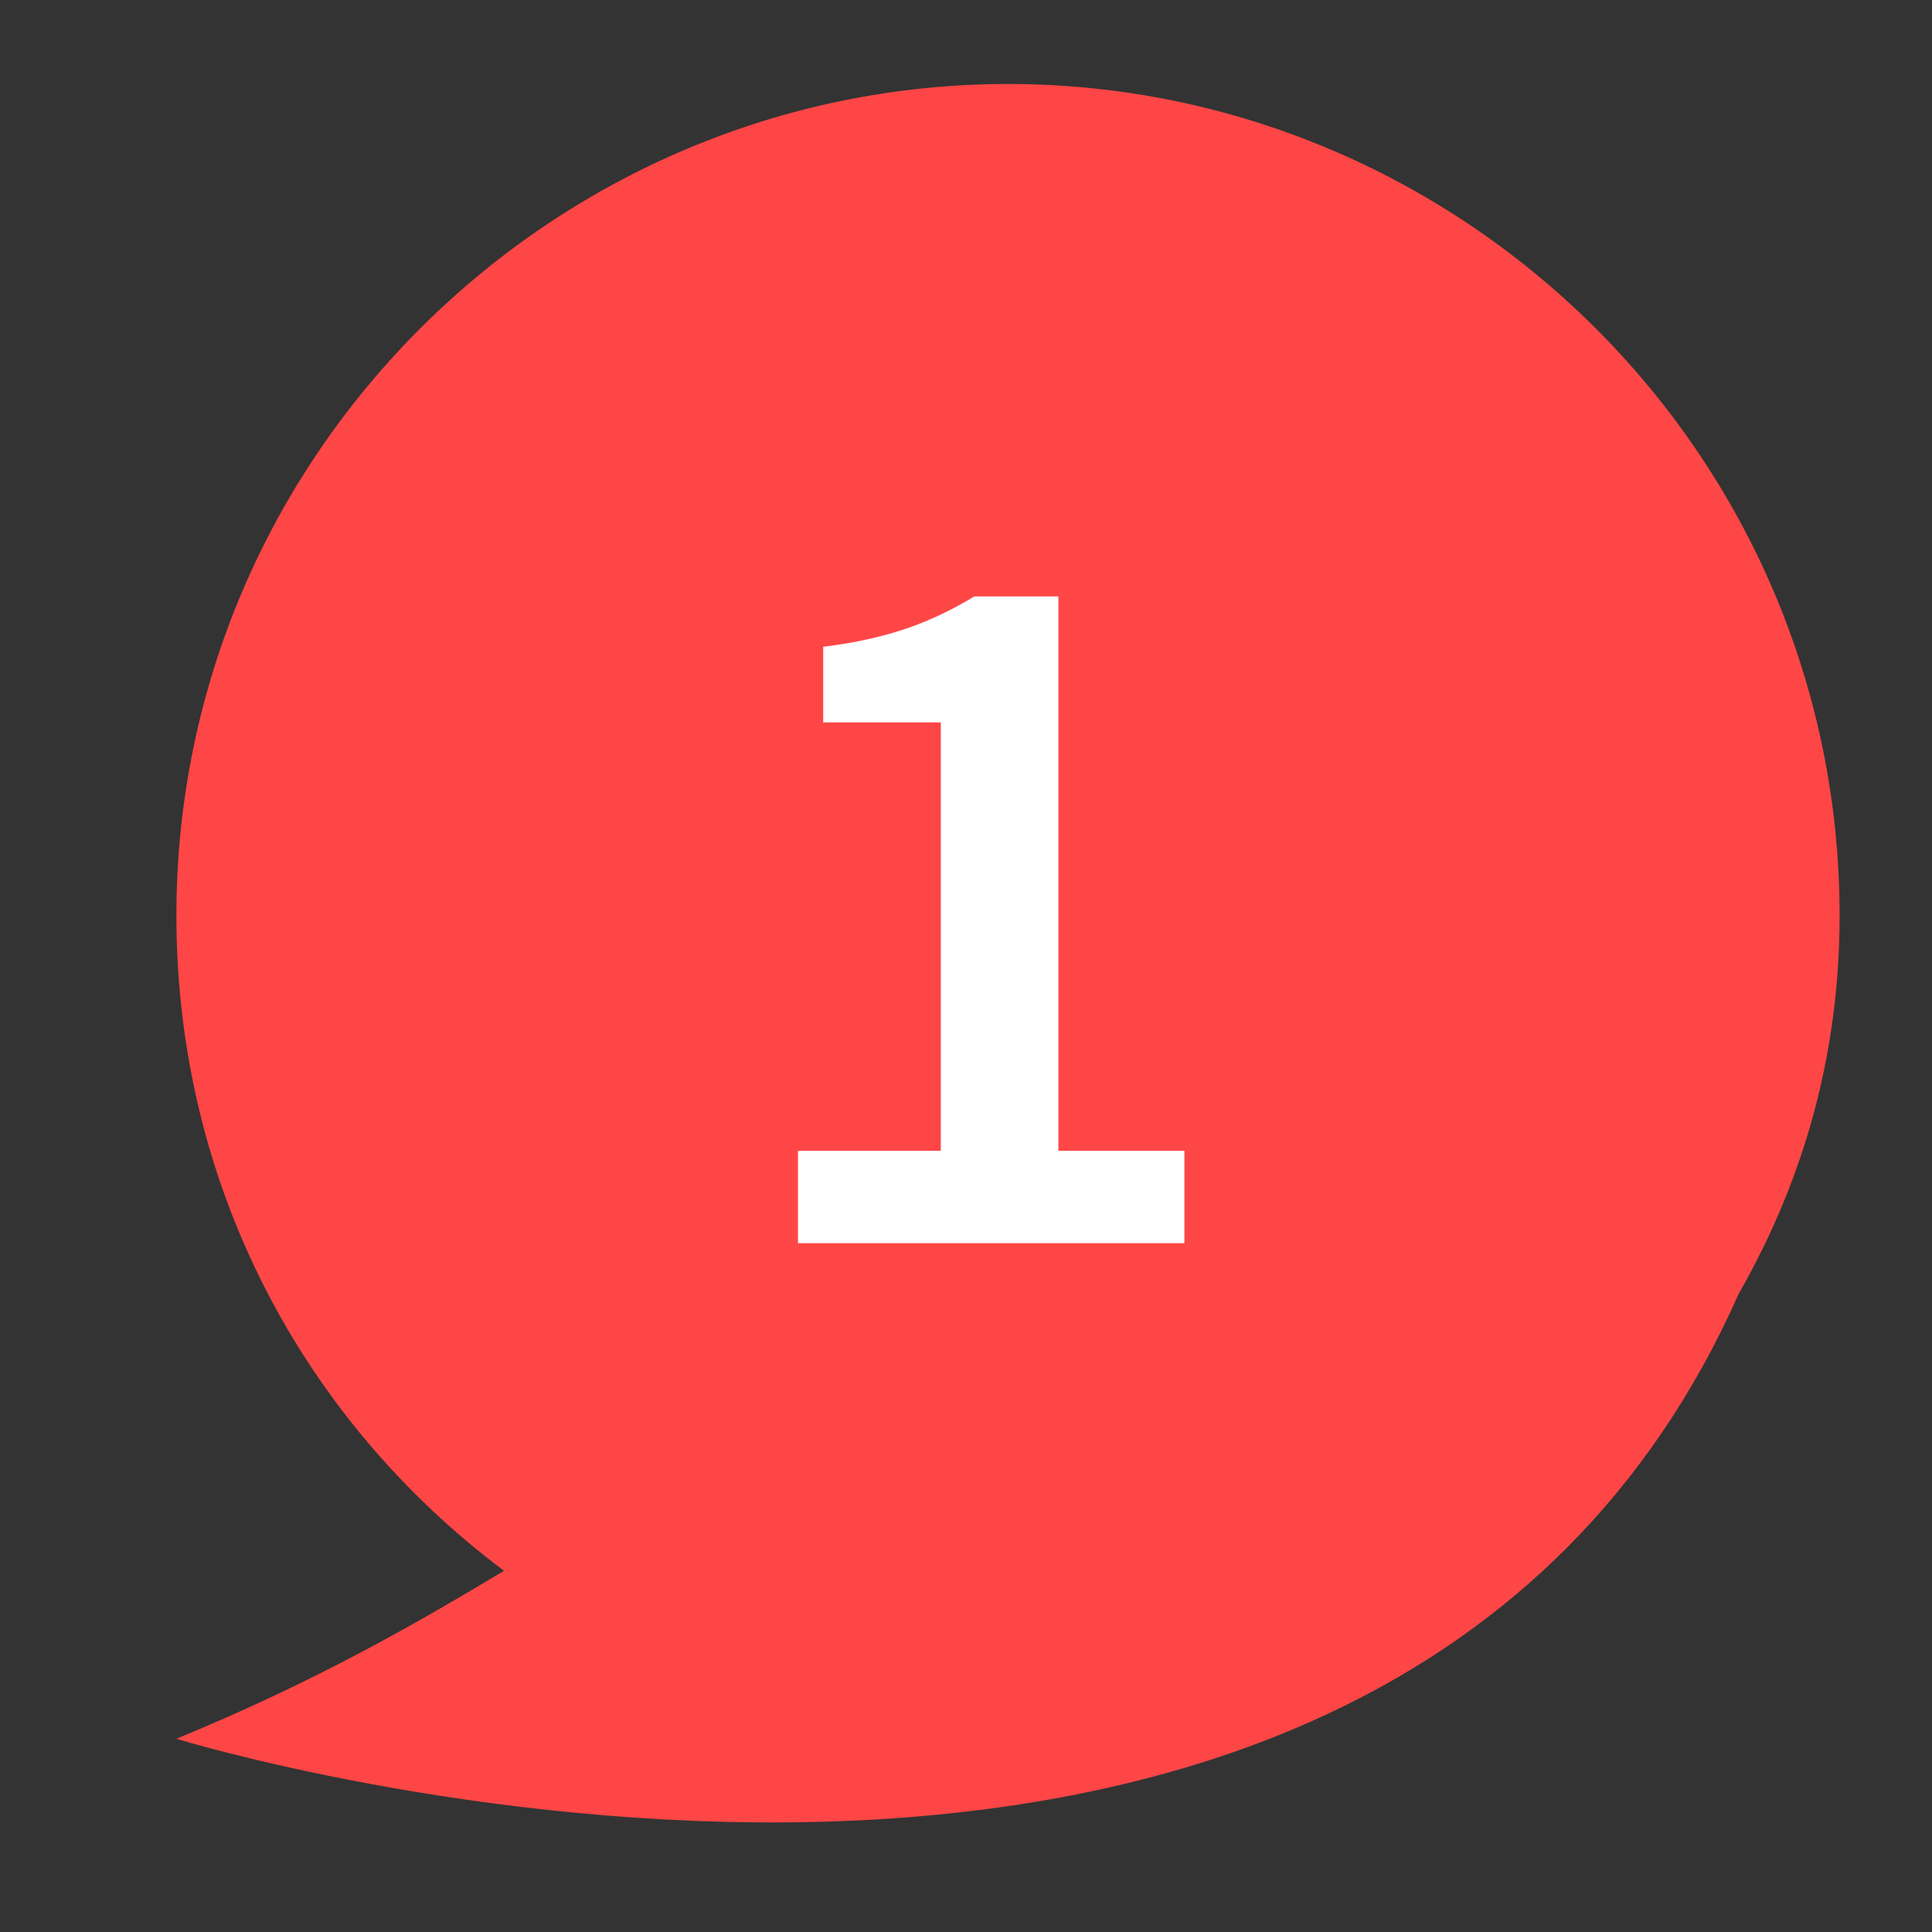 <?xml version="1.0" encoding="utf-8"?>
<!-- Generator: Adobe Illustrator 23.0.1, SVG Export Plug-In . SVG Version: 6.00 Build 0)  -->
<svg version="1.1" id="Layer_1" xmlns="http://www.w3.org/2000/svg" xmlns:xlink="http://www.w3.org/1999/xlink" x="0px" y="0px"
	 viewBox="0 0 23 23" style="enable-background:new 0 0 23 23;" xml:space="preserve">
<rect x="0" y="0" width="23" height="23" fill="#333333" stroke="none"/>
<style type="text/css">
	.st0{fill:#FF4646;}
	.st1{fill:#FFFFFF;}
</style>
<path class="st0" d="M21.9,10.9C21.9,5.4,17.4,1,12,1s-9.9,4.4-9.9,9.9c0,3.2,1.5,6,3.9,7.8c-1,0.6-2.2,1.3-3.9,2
	c0,0,14.3,4.4,18.6-5.3C21.5,14,21.9,12.5,21.9,10.9z"/>
<g>
	<path class="st1" d="M9.5,13.7h1.7V8.6H9.8V7.7c0.8-0.1,1.3-0.3,1.8-0.6h1v6.6h1.5v1.1H9.5V13.7z"/>
</g>
</svg>
